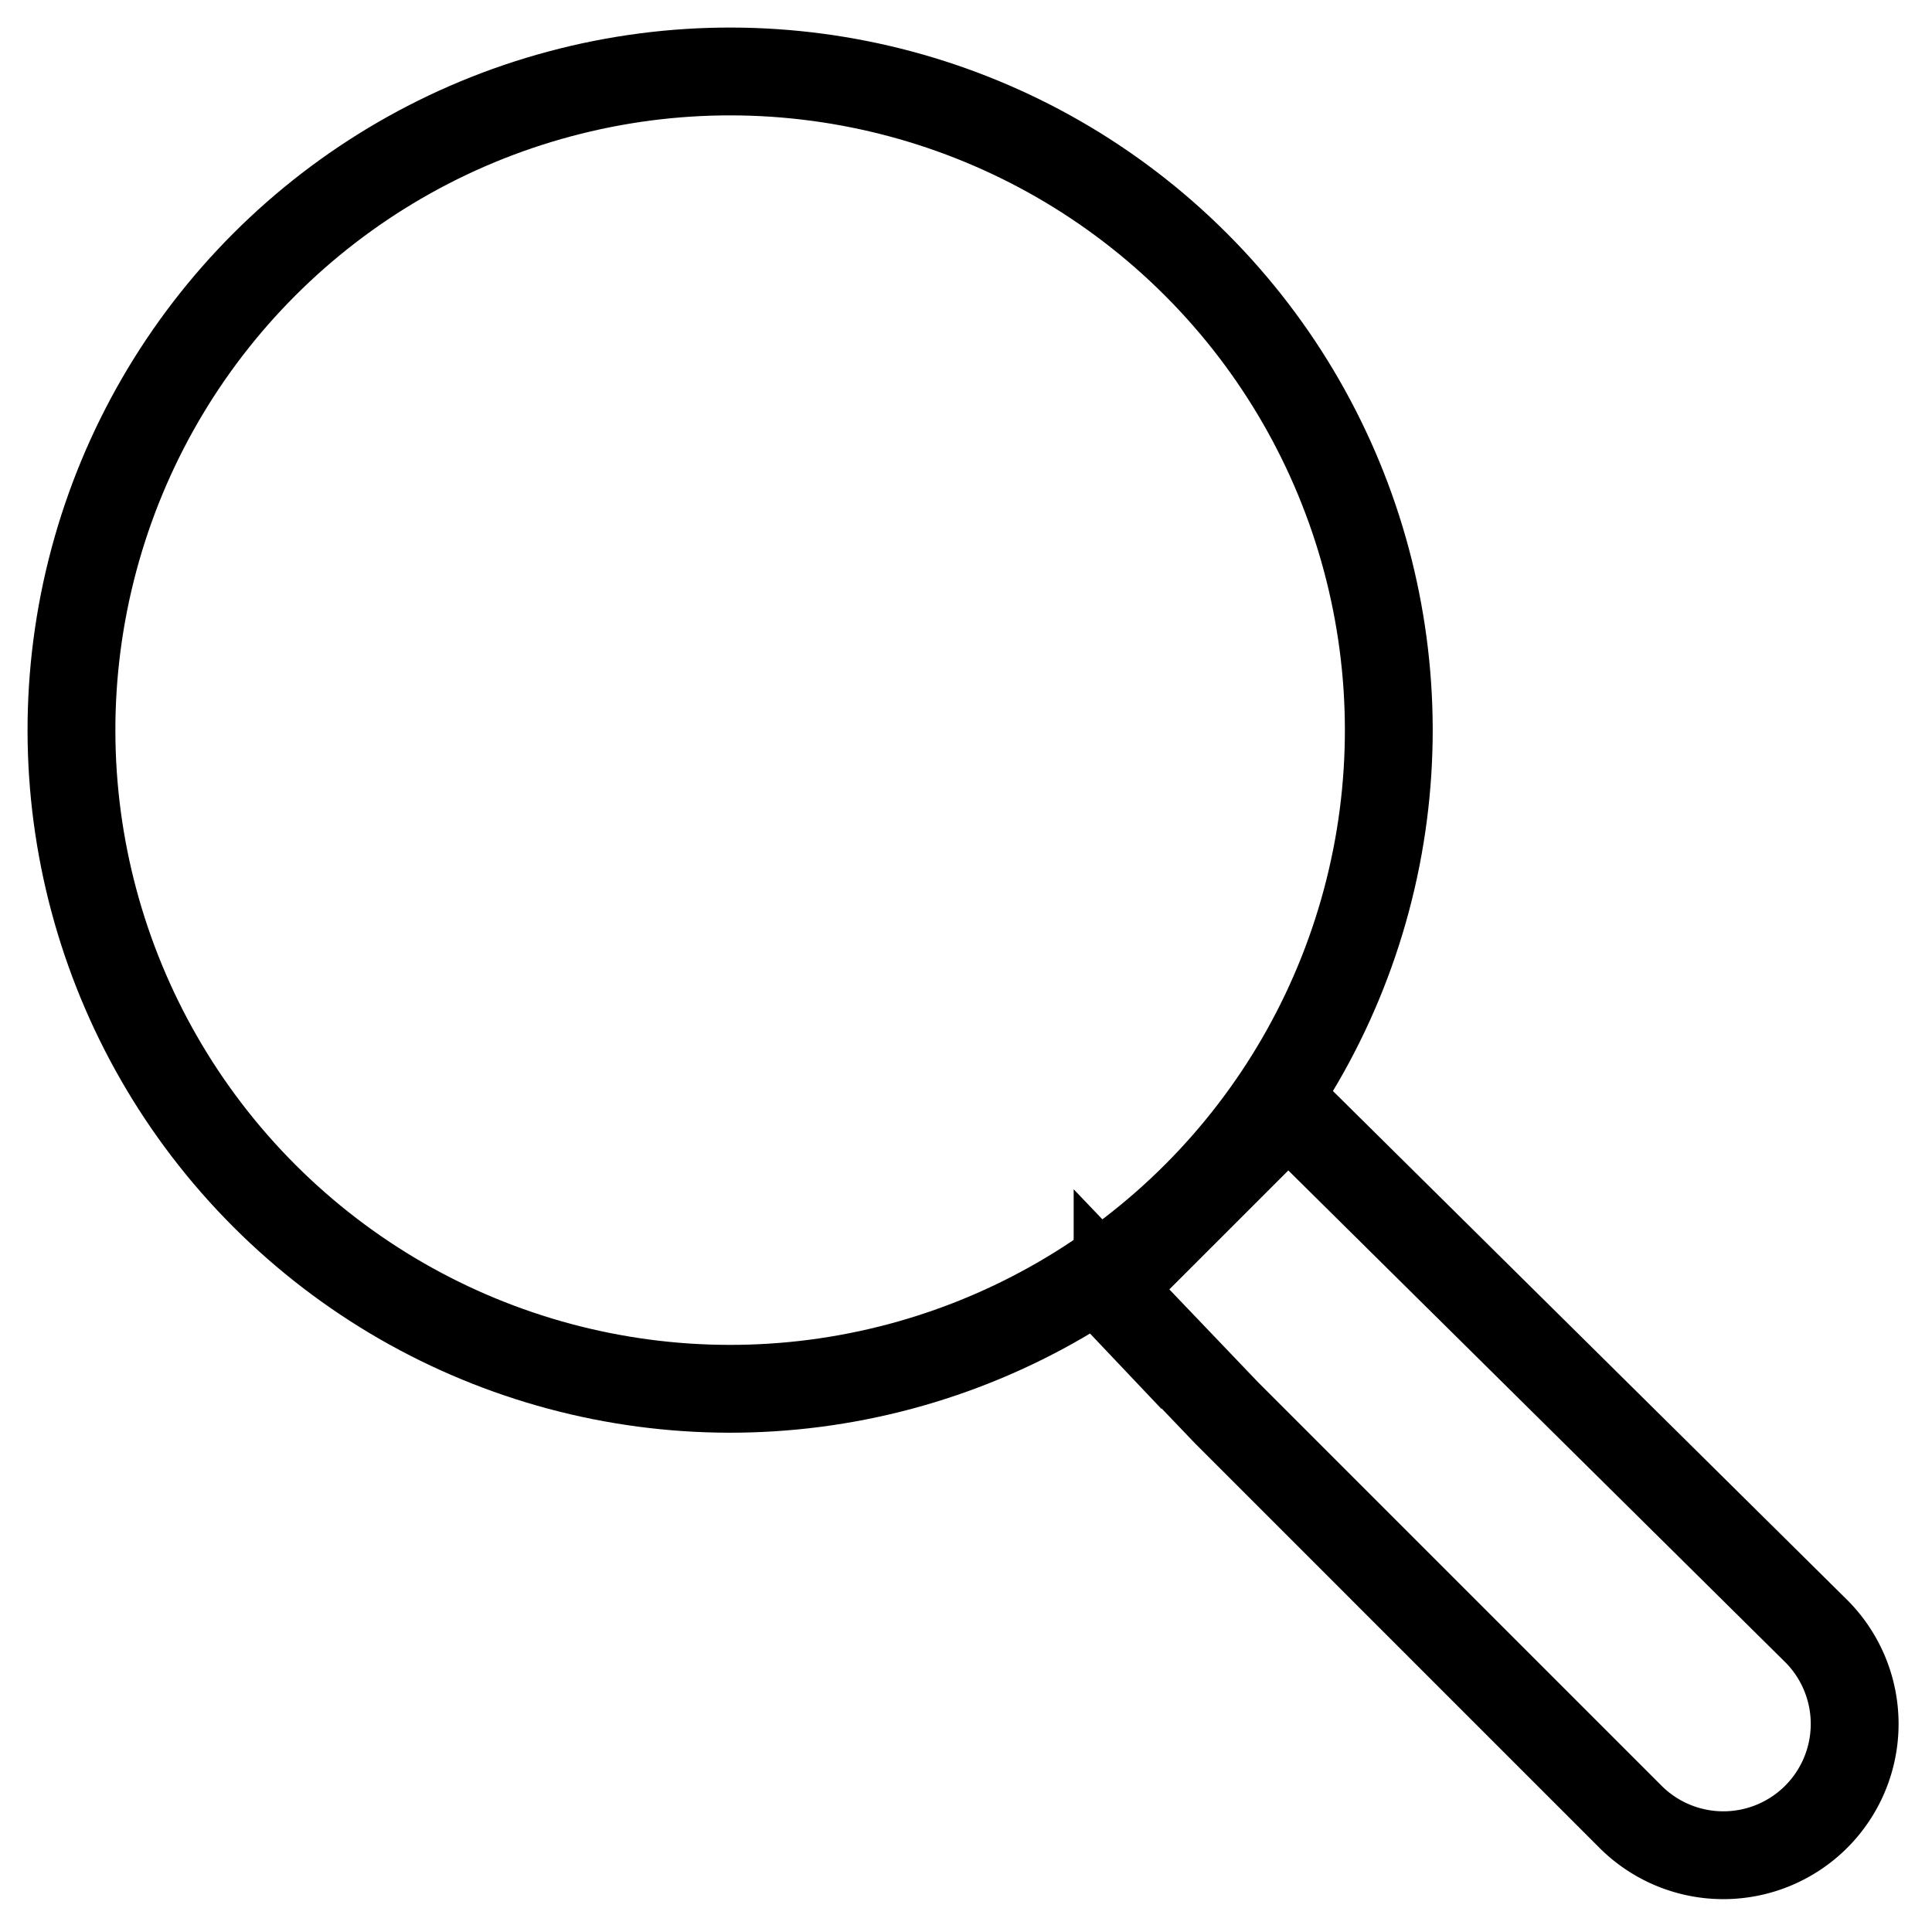 <svg width="24" height="24" fill="none" xmlns="http://www.w3.org/2000/svg">
  <path d="m13.886 15.886 2-2a.165.165 0 0 1 .233 0l6.44 6.373a1.63 1.63 0 1 1-2.302 2.312l-5.017-5.017-1.357-1.42a.178.178 0 0 1 .003-.248Z" stroke="#000" stroke-width="1.091"/>
  <circle cx="9.07" cy="9.07" r="8.182" transform="rotate(-45 9.07 9.07)" stroke="#000" stroke-width="1.091"/>
</svg>